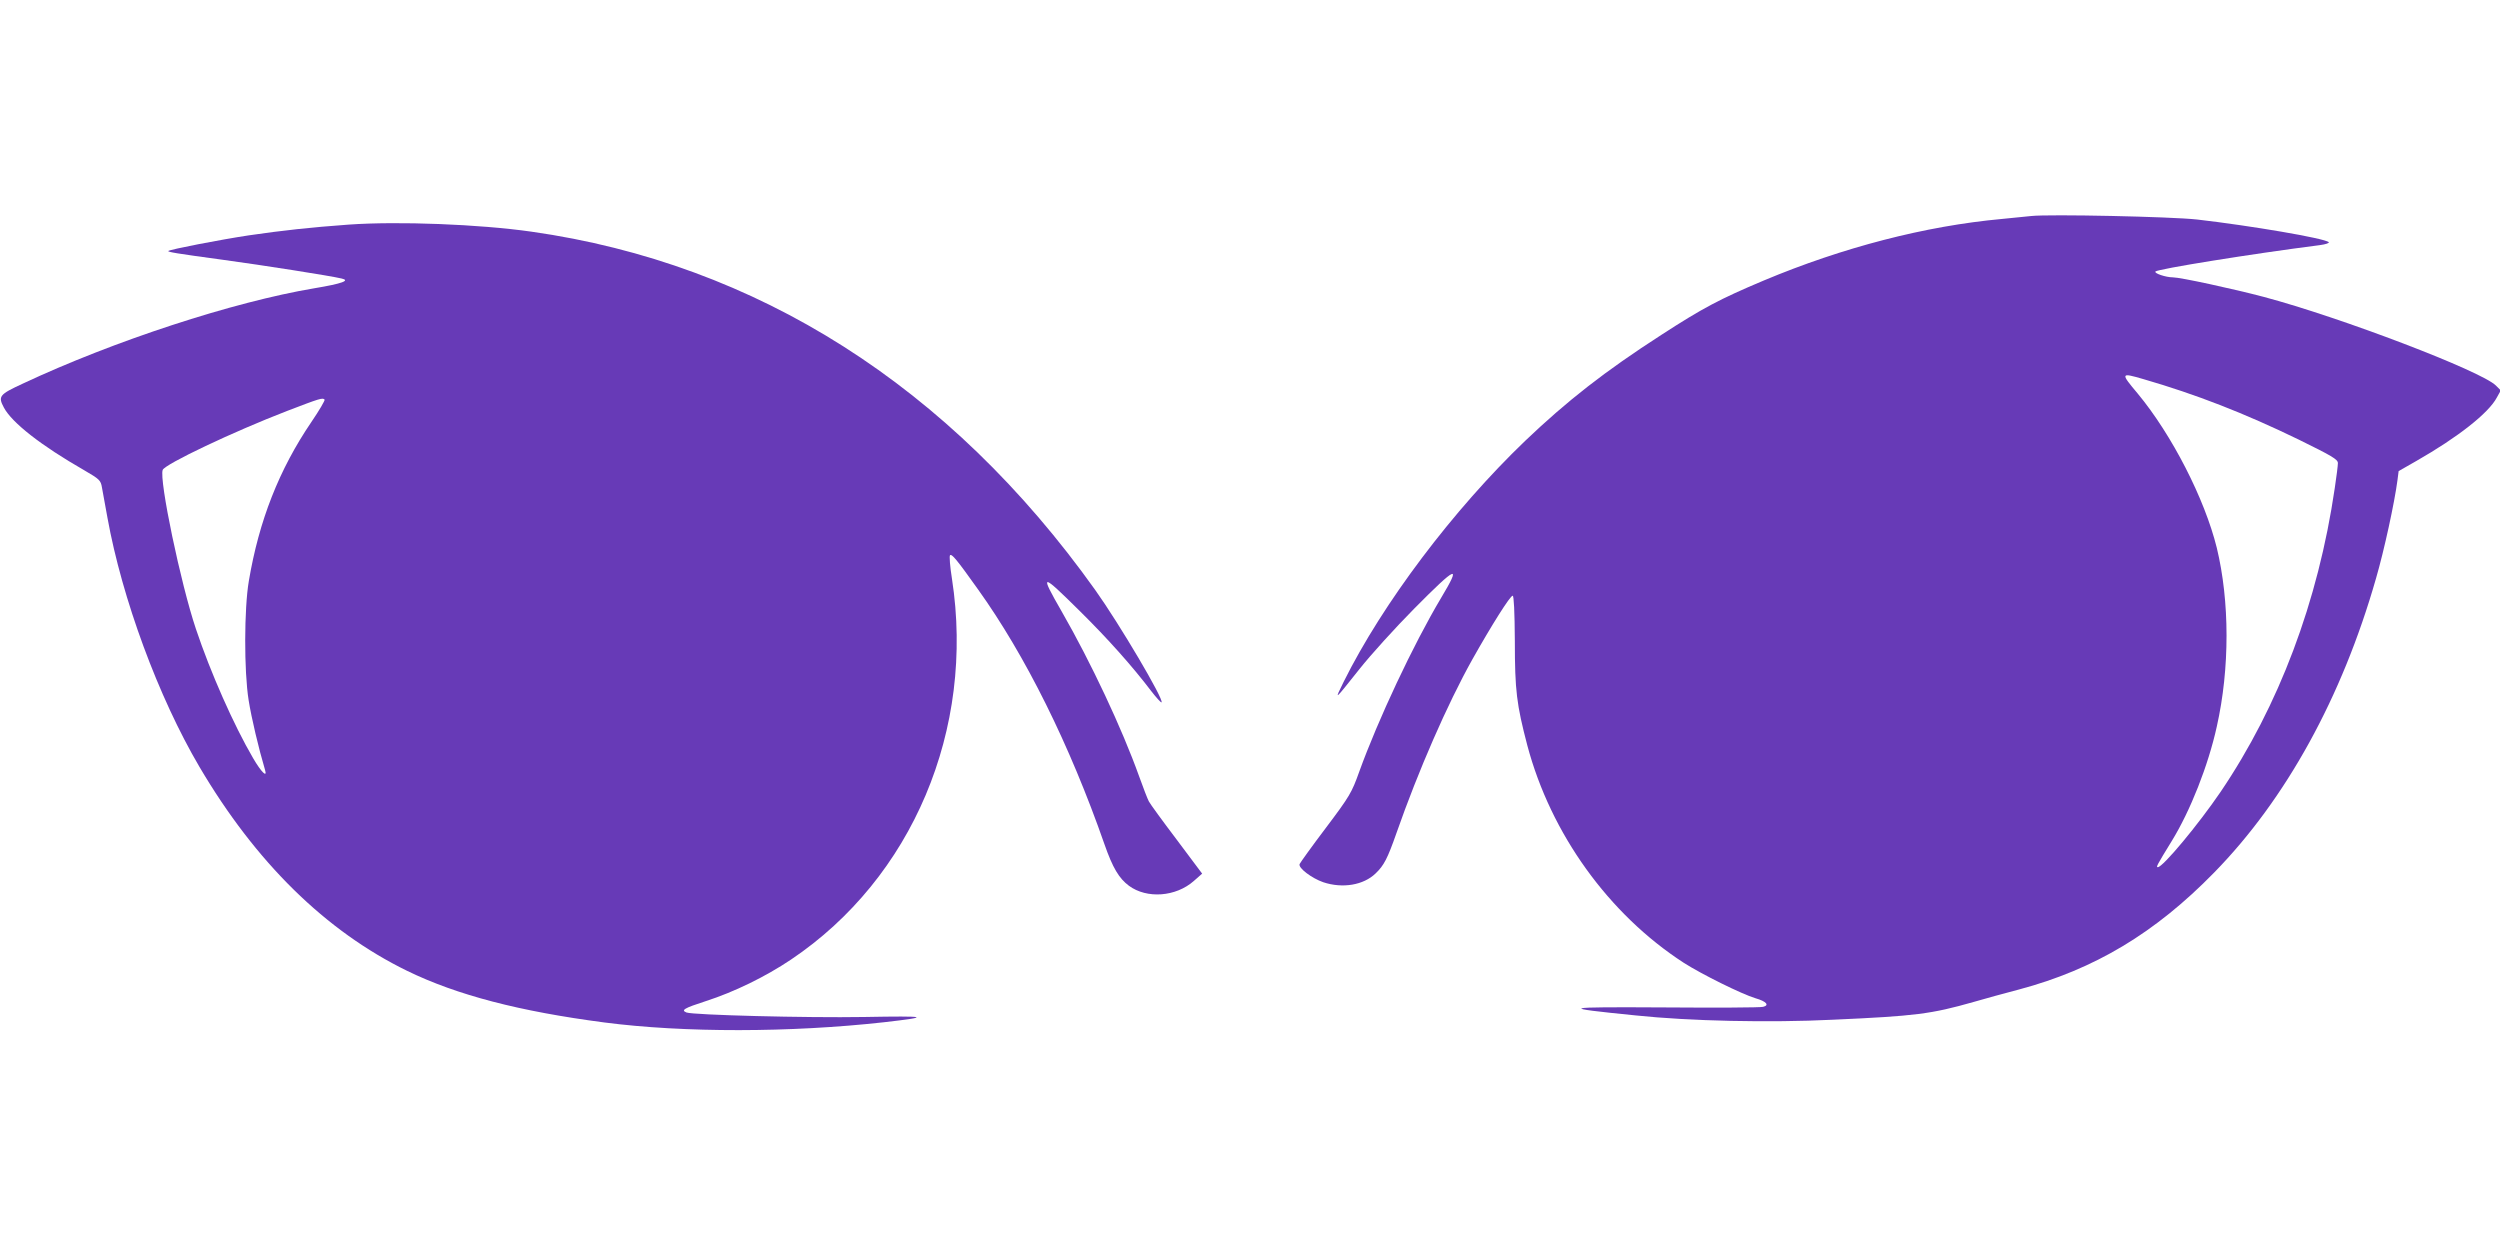 <?xml version="1.0" standalone="no"?>
<!DOCTYPE svg PUBLIC "-//W3C//DTD SVG 20010904//EN"
 "http://www.w3.org/TR/2001/REC-SVG-20010904/DTD/svg10.dtd">
<svg version="1.0" xmlns="http://www.w3.org/2000/svg"
 width="1280pt" height="640pt" viewBox="0 0 1280 640"
 preserveAspectRatio="xMidYMid meet">
<g transform="translate(0,640) scale(0.1,-0.1)"
fill="#673ab7" stroke="none">
<path d="M10400 5294 c-19 -2 -87 -9 -150 -15 -393 -36 -816 -146 -1219 -315
-228 -96 -314 -142 -524 -278 -290 -187 -483 -338 -698 -543 -369 -354 -729
-831 -929 -1233 -49 -100 -52 -102 81 65 57 72 182 210 279 308 221 223 244
232 138 55 -142 -238 -323 -624 -419 -890 -38 -106 -48 -124 -170 -286 -72
-95 -132 -179 -135 -186 -8 -20 63 -73 121 -93 99 -33 206 -15 268 45 43 41
61 76 107 207 112 320 260 659 388 888 99 176 194 327 207 327 6 0 10 -80 11
-233 0 -252 9 -324 64 -534 120 -451 416 -863 800 -1112 92 -59 298 -161 368
-182 56 -16 73 -36 39 -44 -14 -4 -243 -5 -508 -3 -529 3 -543 -1 -144 -41
275 -29 685 -38 1009 -22 424 19 503 29 721 91 55 16 160 45 233 64 386 103
696 289 998 598 367 375 655 897 829 1506 42 144 95 389 110 503 l6 47 91 52
c212 121 370 245 412 325 l20 36 -25 25 c-74 74 -794 349 -1189 454 -155 41
-427 100 -465 100 -36 0 -98 21 -89 30 14 13 490 90 842 135 30 4 50 11 45 15
-19 20 -404 85 -673 116 -136 15 -758 28 -850 18z m574 -835 c269 -78 516
-174 794 -309 171 -84 202 -102 202 -121 0 -12 -7 -69 -16 -128 -85 -581 -286
-1115 -585 -1556 -113 -166 -295 -385 -321 -385 -10 0 -6 8 72 135 94 153 186
385 230 585 67 298 66 642 0 915 -62 251 -230 579 -405 790 -89 106 -88 108
29 74z"/>
<path d="M1785 5250 c-194 -14 -340 -30 -511 -55 -146 -22 -404 -72 -412 -80
-6 -5 42 -13 278 -45 206 -28 551 -82 609 -96 46 -10 4 -26 -140 -50 -416 -70
-1027 -270 -1492 -488 -121 -56 -128 -65 -97 -123 41 -77 190 -194 410 -320
79 -46 86 -52 92 -89 4 -21 17 -91 28 -154 75 -415 261 -919 471 -1276 288
-489 646 -841 1064 -1045 255 -124 574 -207 1009 -264 408 -53 953 -52 1431 1
246 28 229 33 -100 27 -295 -5 -875 10 -910 23 -30 12 -13 22 98 58 146 47
306 125 437 213 621 417 943 1179 824 1950 -10 62 -14 116 -10 120 9 9 34 -21
143 -174 243 -339 470 -796 648 -1306 42 -120 74 -174 125 -212 92 -68 241
-57 333 25 l42 37 -131 175 c-72 95 -136 183 -142 195 -6 11 -29 70 -50 129
-87 243 -246 582 -396 843 -115 200 -107 200 91 4 147 -145 272 -286 367 -411
27 -35 51 -61 53 -58 14 13 -217 404 -340 576 -743 1042 -1731 1670 -2887
1834 -267 38 -682 54 -935 36z m-123 -896 c3 -3 -27 -55 -68 -115 -165 -243
-268 -505 -320 -814 -24 -140 -25 -461 -1 -610 14 -89 51 -246 84 -357 13 -43
-19 -12 -61 60 -99 169 -218 438 -293 662 -78 232 -189 764 -170 814 12 30
362 196 637 302 167 64 182 69 192 58z"/>
</g>
</svg>
